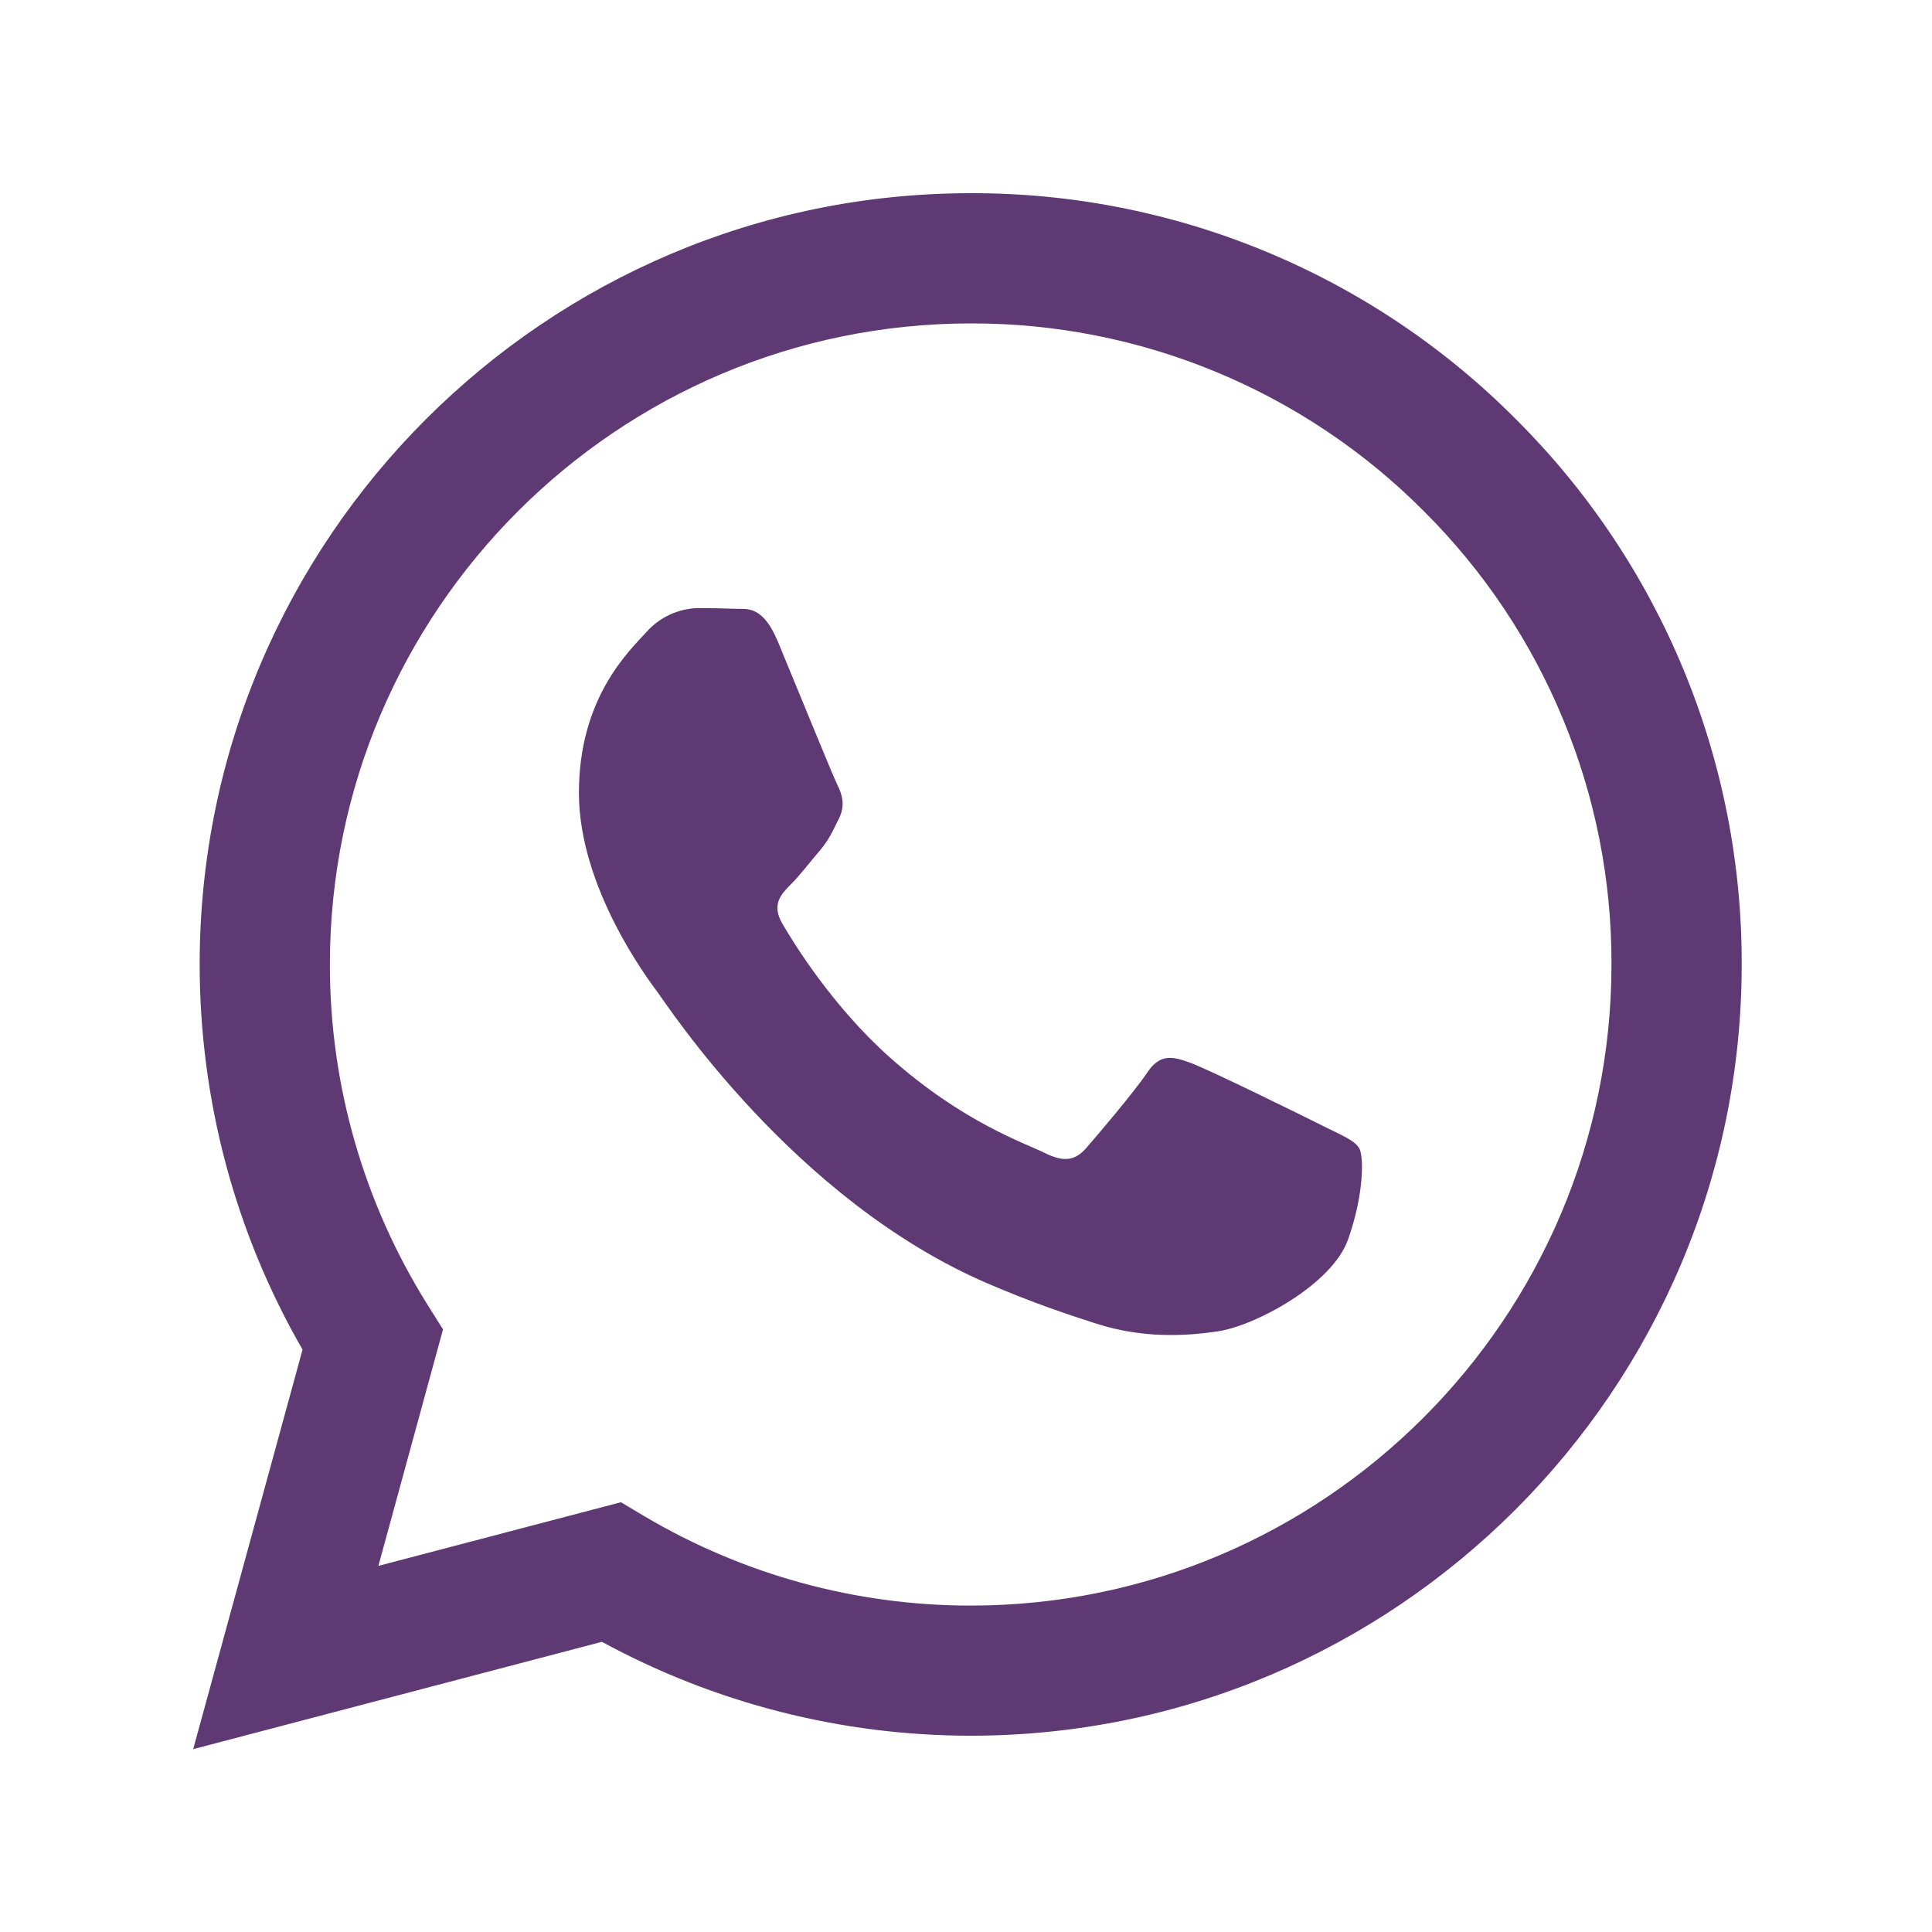 <svg width="20" height="20" viewBox="0 0 20 20" fill="none" xmlns="http://www.w3.org/2000/svg">
<path fill-rule="evenodd" clip-rule="evenodd" d="M15.694 4.341C14.955 3.597 14.075 3.007 13.106 2.605C12.137 2.203 11.098 1.997 10.049 2C5.65 2 2.068 5.58 2.067 9.981C2.067 11.388 2.434 12.761 3.132 13.971L2 18.107L6.231 16.996C7.401 17.633 8.713 17.967 10.045 17.968H10.049C14.447 17.968 18.028 14.387 18.03 9.987C18.033 8.938 17.828 7.899 17.427 6.93C17.026 5.961 16.437 5.081 15.694 4.341V4.341ZM10.049 16.621H10.046C8.858 16.621 7.692 16.301 6.669 15.695L6.428 15.551L3.917 16.21L4.586 13.762L4.429 13.512C3.765 12.454 3.413 11.23 3.415 9.981C3.416 6.324 6.392 3.348 10.051 3.348C10.923 3.346 11.786 3.517 12.591 3.851C13.396 4.185 14.127 4.675 14.741 5.293C15.359 5.908 15.848 6.64 16.181 7.446C16.515 8.251 16.685 9.115 16.682 9.987C16.68 13.644 13.705 16.621 10.049 16.621ZM13.688 11.652C13.488 11.551 12.508 11.069 12.325 11.003C12.143 10.936 12.01 10.903 11.877 11.102C11.743 11.302 11.361 11.751 11.245 11.884C11.128 12.017 11.012 12.033 10.812 11.934C10.613 11.834 9.971 11.623 9.209 10.944C8.616 10.415 8.216 9.763 8.099 9.562C7.983 9.362 8.087 9.255 8.187 9.155C8.277 9.066 8.386 8.922 8.486 8.806C8.585 8.689 8.618 8.607 8.685 8.473C8.752 8.34 8.719 8.224 8.668 8.124C8.618 8.023 8.219 7.042 8.053 6.643C7.892 6.256 7.727 6.308 7.605 6.302C7.478 6.297 7.35 6.295 7.223 6.295C7.122 6.298 7.023 6.321 6.931 6.364C6.839 6.407 6.758 6.468 6.691 6.544C6.508 6.744 5.993 7.226 5.993 8.208C5.993 9.189 6.708 10.138 6.807 10.271C6.907 10.404 8.214 12.418 10.214 13.282C10.691 13.488 11.062 13.61 11.351 13.703C11.829 13.855 12.263 13.833 12.607 13.782C12.991 13.725 13.787 13.3 13.954 12.834C14.12 12.368 14.12 11.969 14.07 11.886C14.02 11.802 13.886 11.751 13.688 11.652" fill="#5E3973"/>
</svg>

